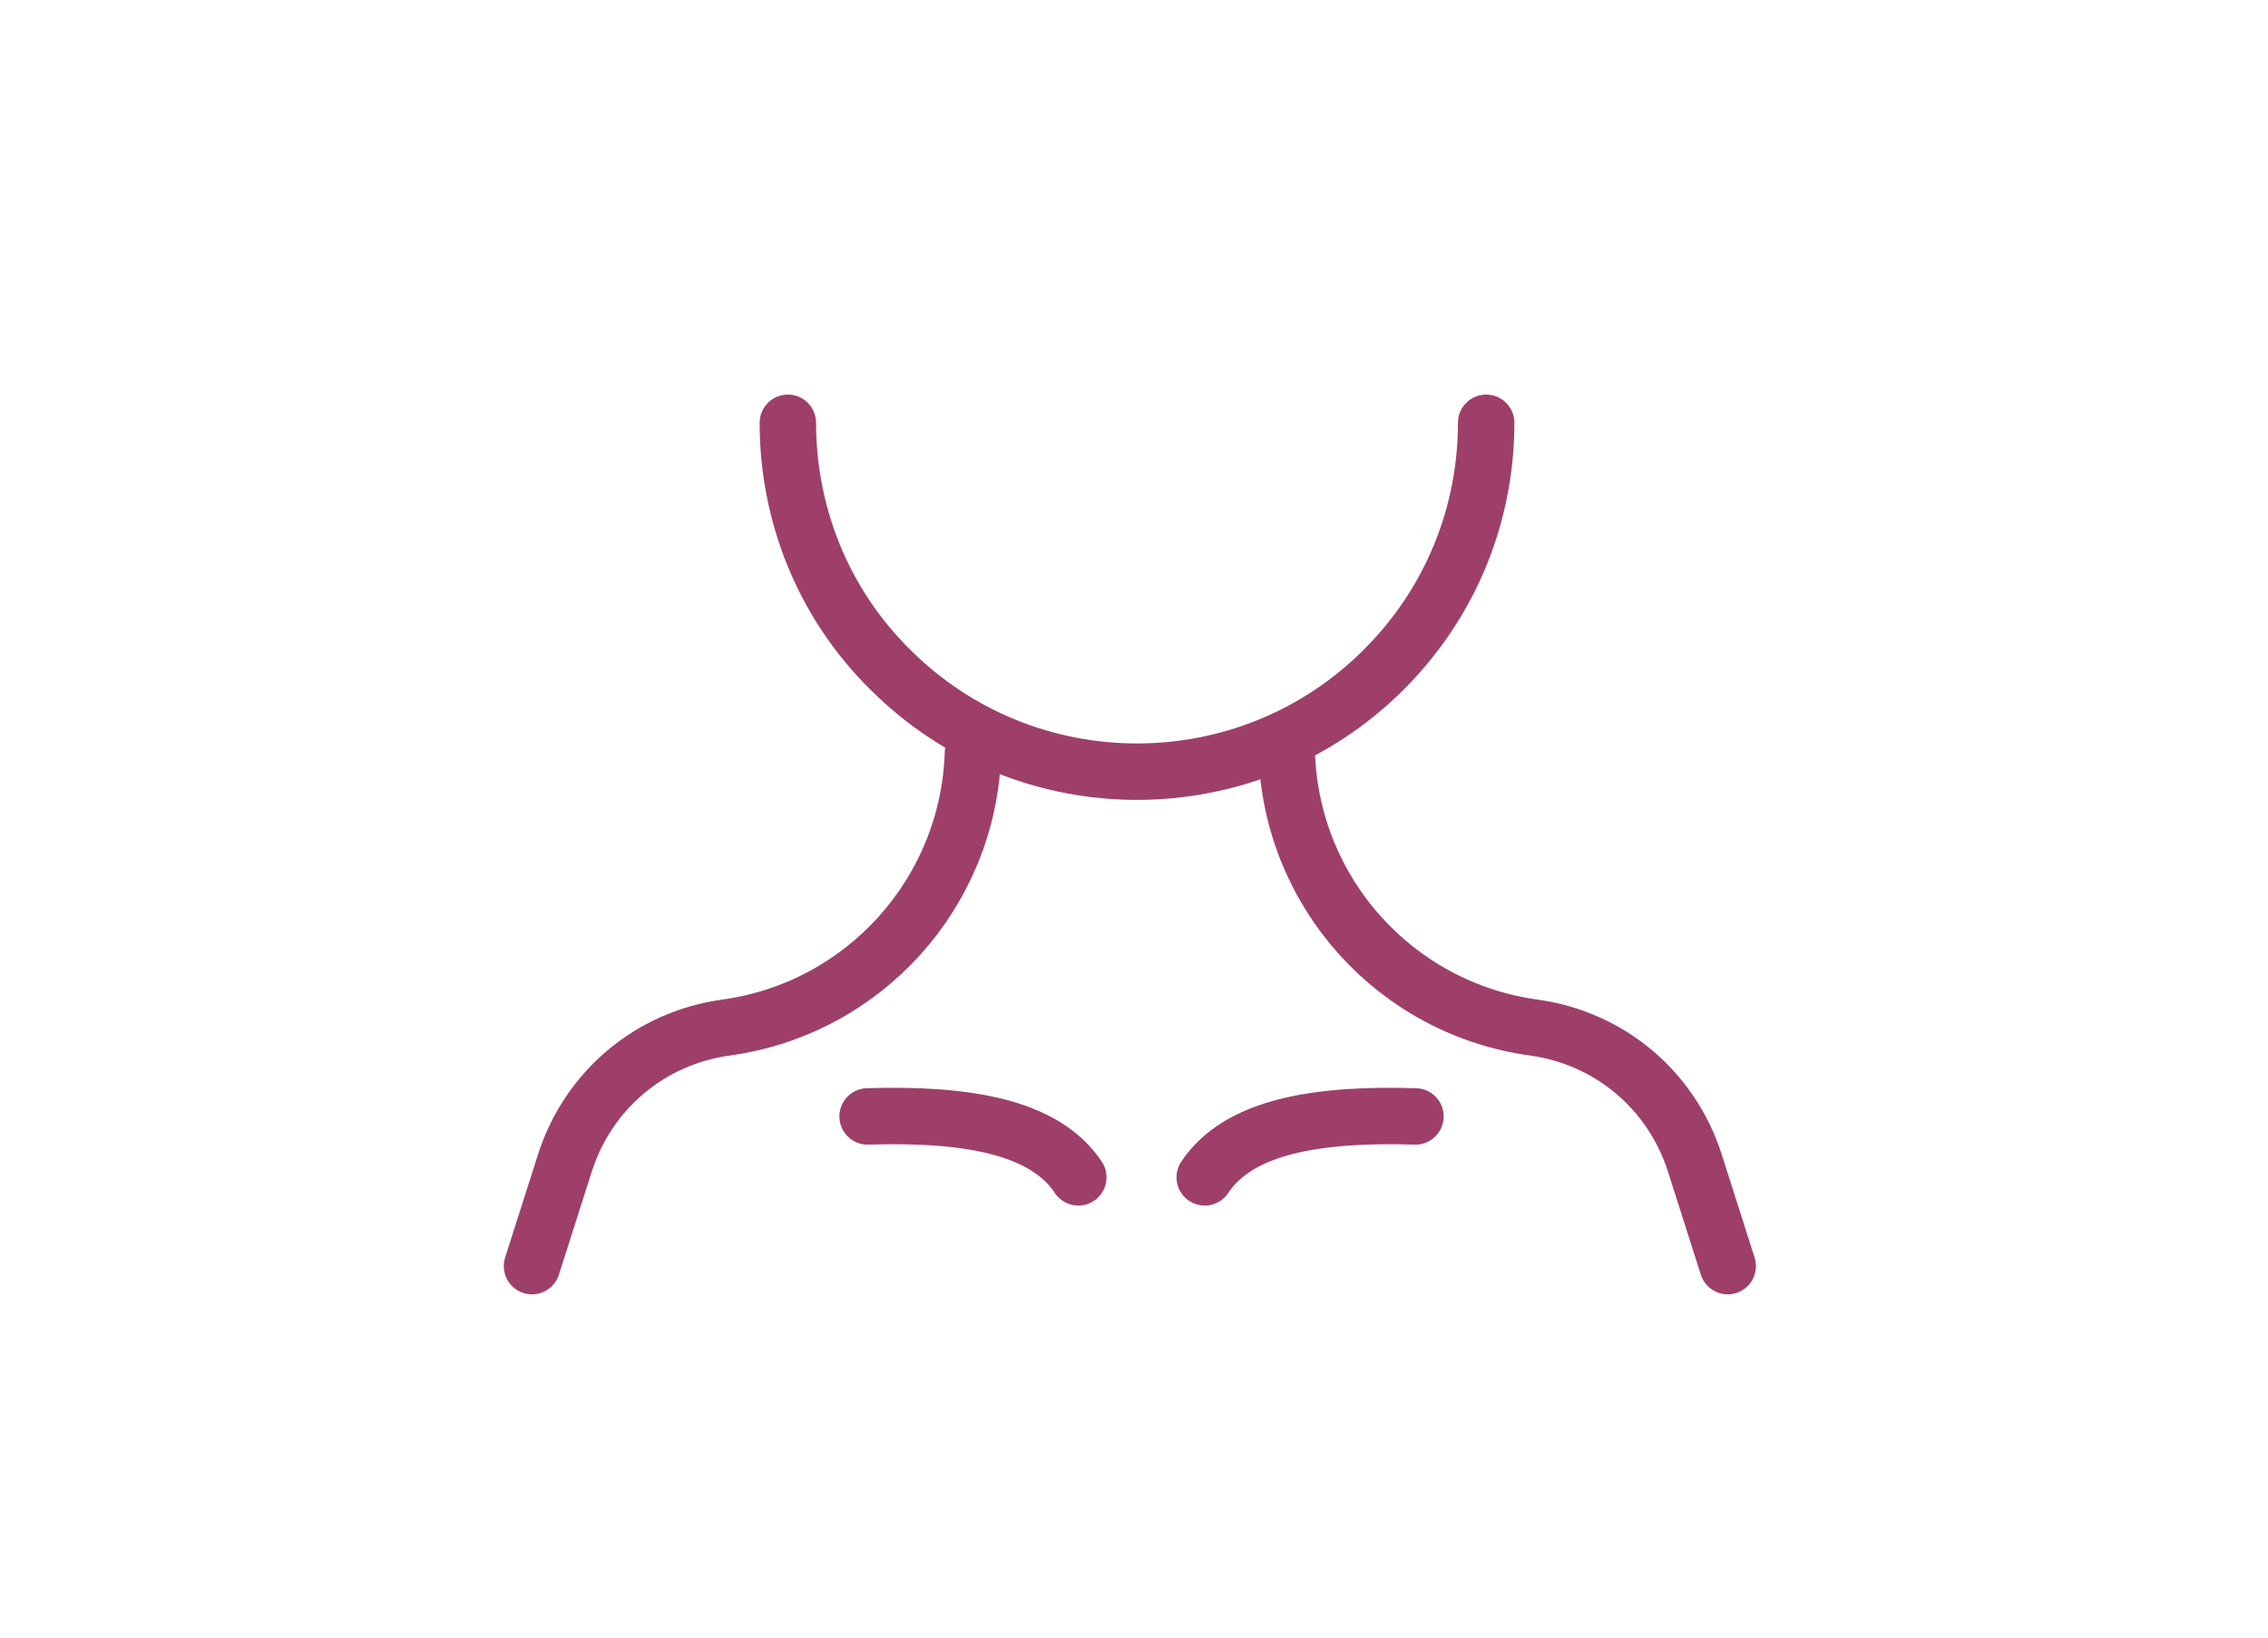 <svg xmlns="http://www.w3.org/2000/svg" id="Ebene_1" data-name="Ebene 1" viewBox="0 0 30.14 21.77"><defs><style>      .cls-1 {        fill: none;        stroke: #9e3f69;        stroke-linecap: round;        stroke-linejoin: round;        stroke-width: .75px;      }    </style></defs><path class="cls-1" d="M10.47,5.62c0,1.19.45,2.38,1.36,3.28,1.81,1.81,4.75,1.81,6.56,0,.91-.91,1.36-2.09,1.36-3.28"></path><path class="cls-1" d="M12.93,10.01h0c-.06,1.86-1.45,3.4-3.29,3.65h0c-1,.14-1.82.83-2.13,1.79l-.44,1.38"></path><path class="cls-1" d="M17.1,10.01h0c.06,1.86,1.45,3.4,3.29,3.65h0c1,.14,1.82.83,2.13,1.79l.44,1.38"></path><path class="cls-1" d="M11.53,14.84c1.3-.04,2.35.13,2.8.81"></path><path class="cls-1" d="M18.81,14.84c-1.3-.04-2.35.13-2.8.81"></path></svg>